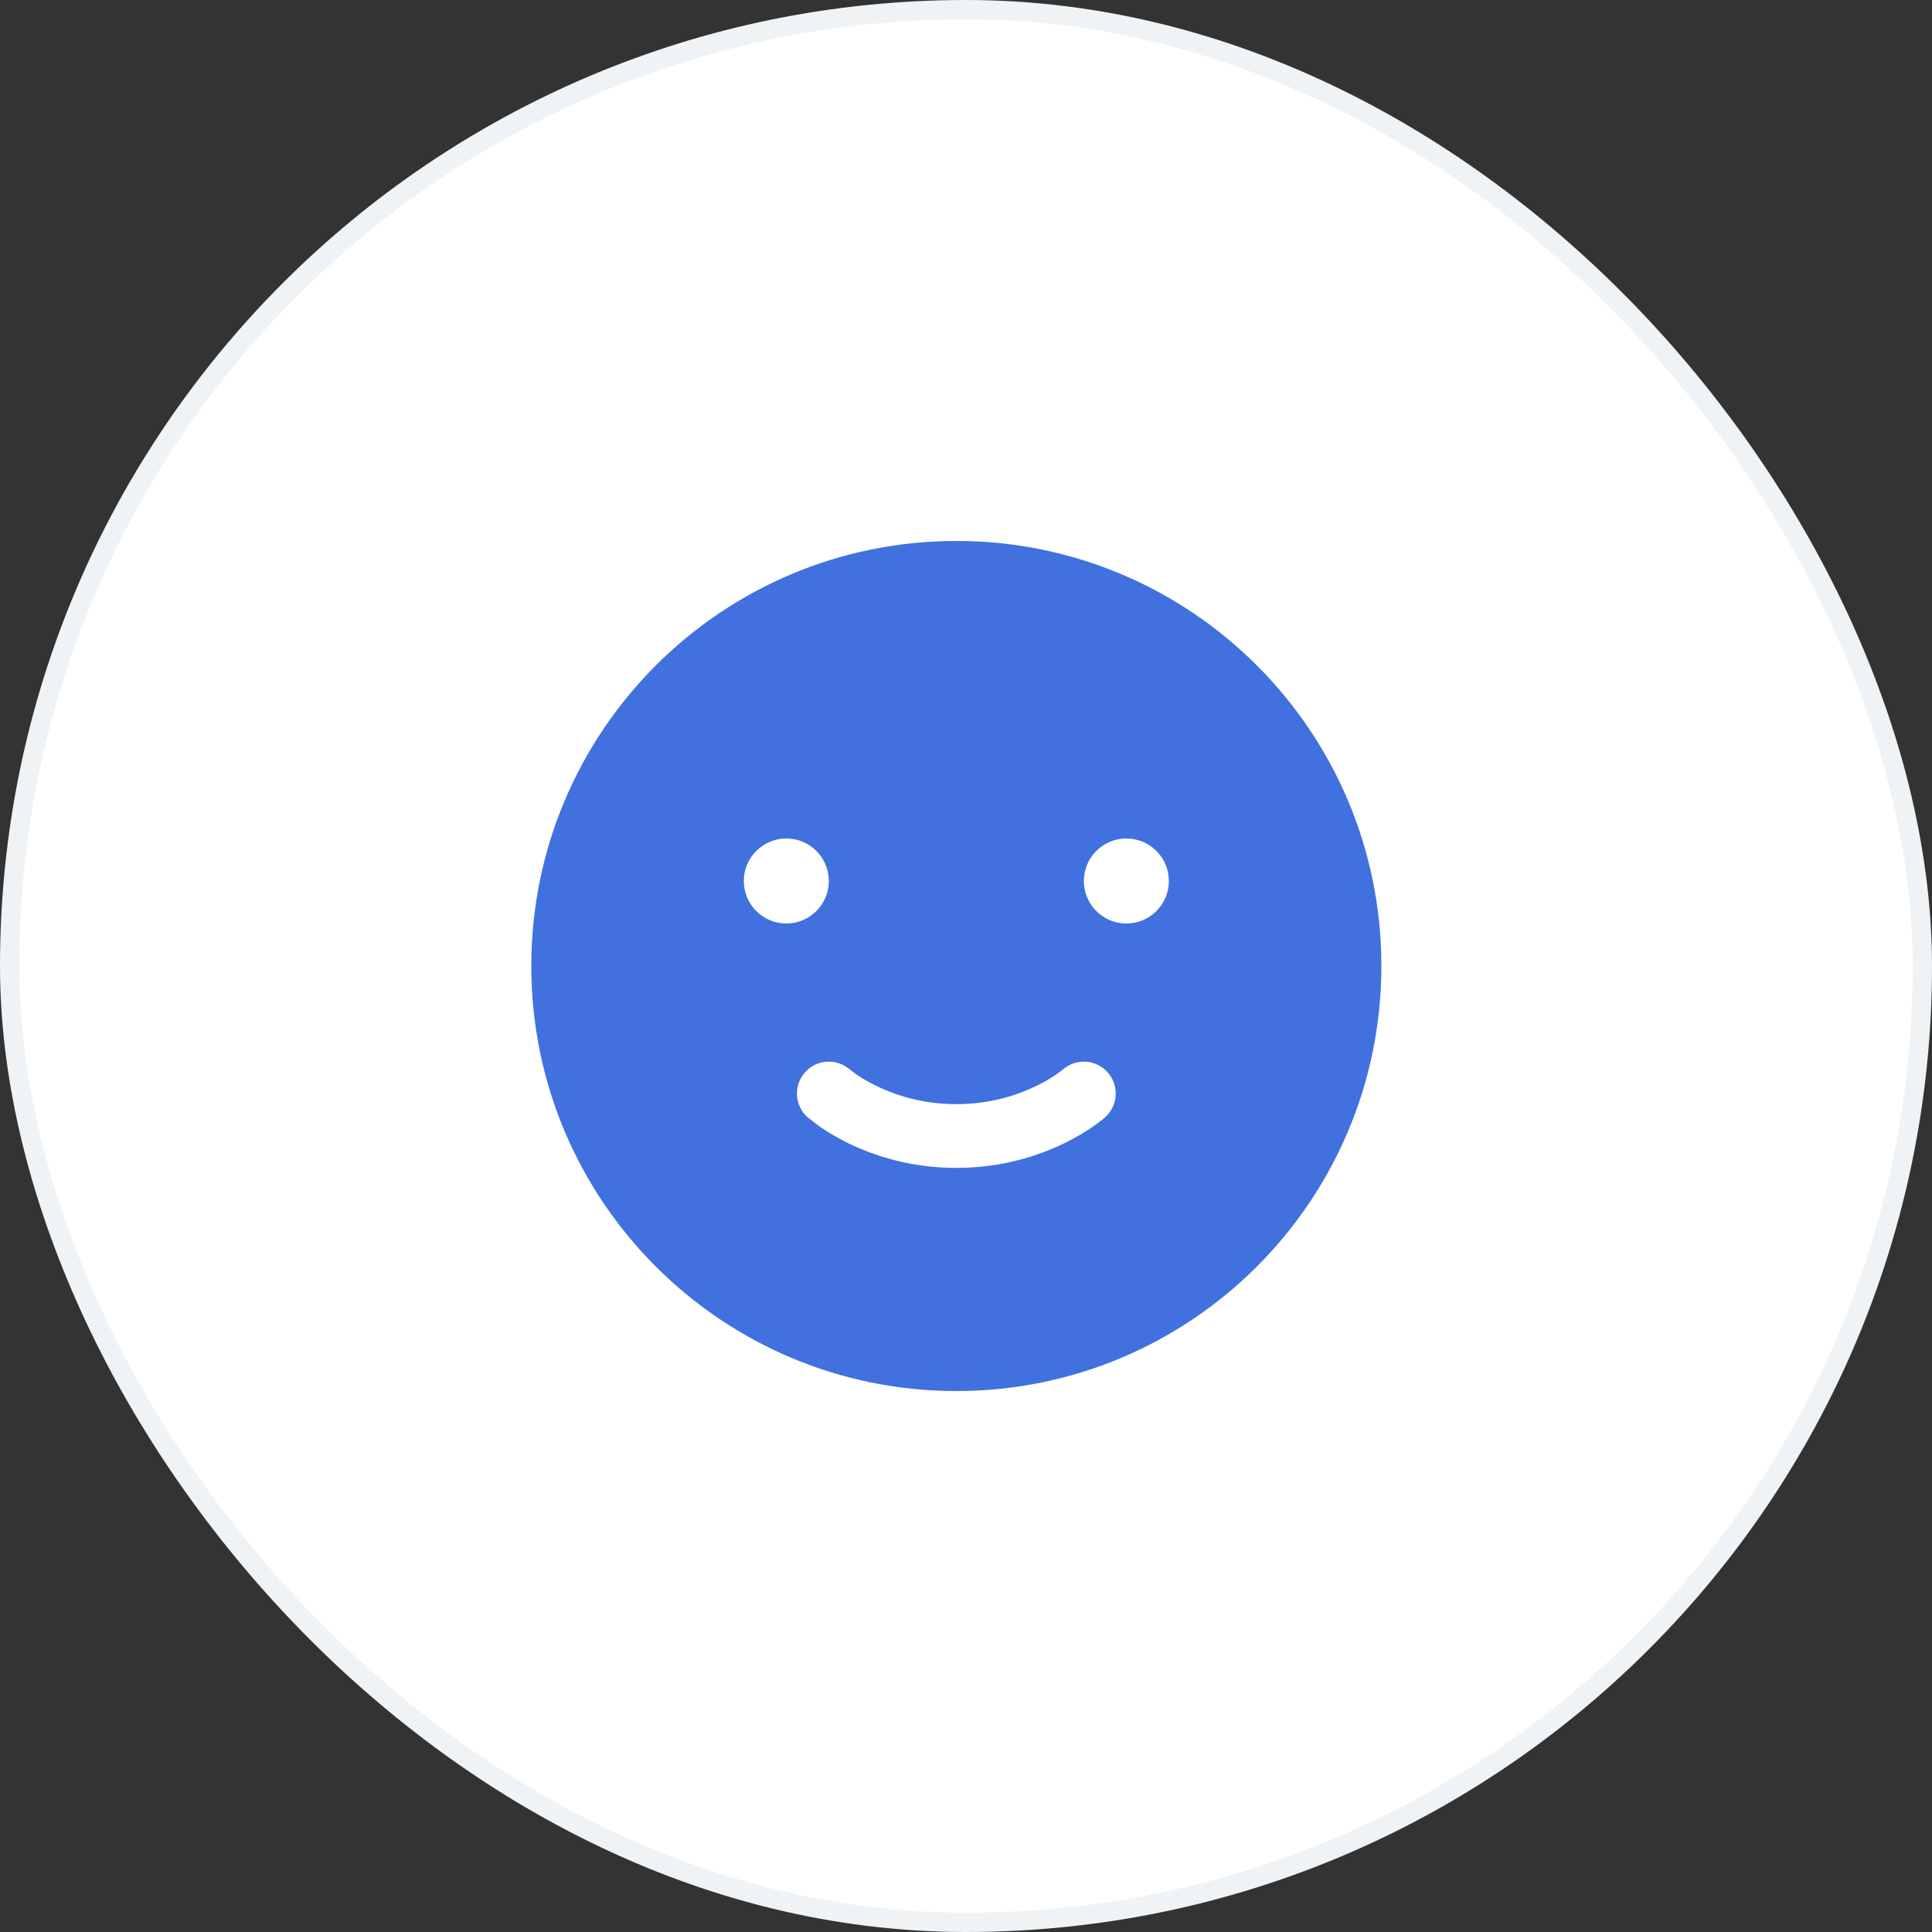 <svg width="100" height="100" viewBox="0 0 100 100" fill="none" xmlns="http://www.w3.org/2000/svg">
<rect x="0" y="0" width="100" height="100" fill="#333333" stroke="none"/>
<rect x="0.5" y="0.5" width="99" height="99" rx="49.5" fill="white"/>
<rect x="0.5" y="0.5" width="99" height="99" rx="49.5" stroke="#F0F3F5"/>
<path fill-rule="evenodd" clip-rule="evenodd" d="M49.5 72C61.65 72 71.5 62.15 71.5 50C71.5 37.85 61.65 28 49.5 28C37.35 28 27.5 37.85 27.5 50C27.5 62.15 37.35 72 49.5 72ZM43.988 55.36C43.307 54.762 42.27 54.825 41.667 55.504C41.061 56.185 41.123 57.228 41.804 57.833L42.409 58.298C42.766 58.547 43.279 58.867 43.933 59.185C45.243 59.82 47.139 60.45 49.5 60.45C51.861 60.45 53.757 59.82 55.067 59.185C55.722 58.867 56.234 58.547 56.591 58.298C56.77 58.174 56.911 58.067 57.012 57.987L57.196 57.833C57.877 57.228 57.939 56.185 57.333 55.504C56.73 54.825 55.693 54.762 55.012 55.36L54.707 55.589C54.471 55.753 54.107 55.983 53.627 56.215C52.668 56.68 51.264 57.15 49.5 57.15C47.736 57.15 46.332 56.68 45.373 56.215C44.893 55.983 44.529 55.753 44.293 55.589L43.988 55.36ZM60.5 45.6C60.5 46.815 59.515 47.8 58.3 47.8C57.085 47.8 56.1 46.815 56.1 45.6C56.1 44.385 57.085 43.4 58.3 43.4C59.515 43.4 60.5 44.385 60.5 45.6ZM40.7 47.8C41.915 47.8 42.9 46.815 42.9 45.6C42.9 44.385 41.915 43.4 40.7 43.4C39.485 43.4 38.5 44.385 38.5 45.6C38.5 46.815 39.485 47.8 40.7 47.8Z" fill="#4071DF"/>
</svg>
